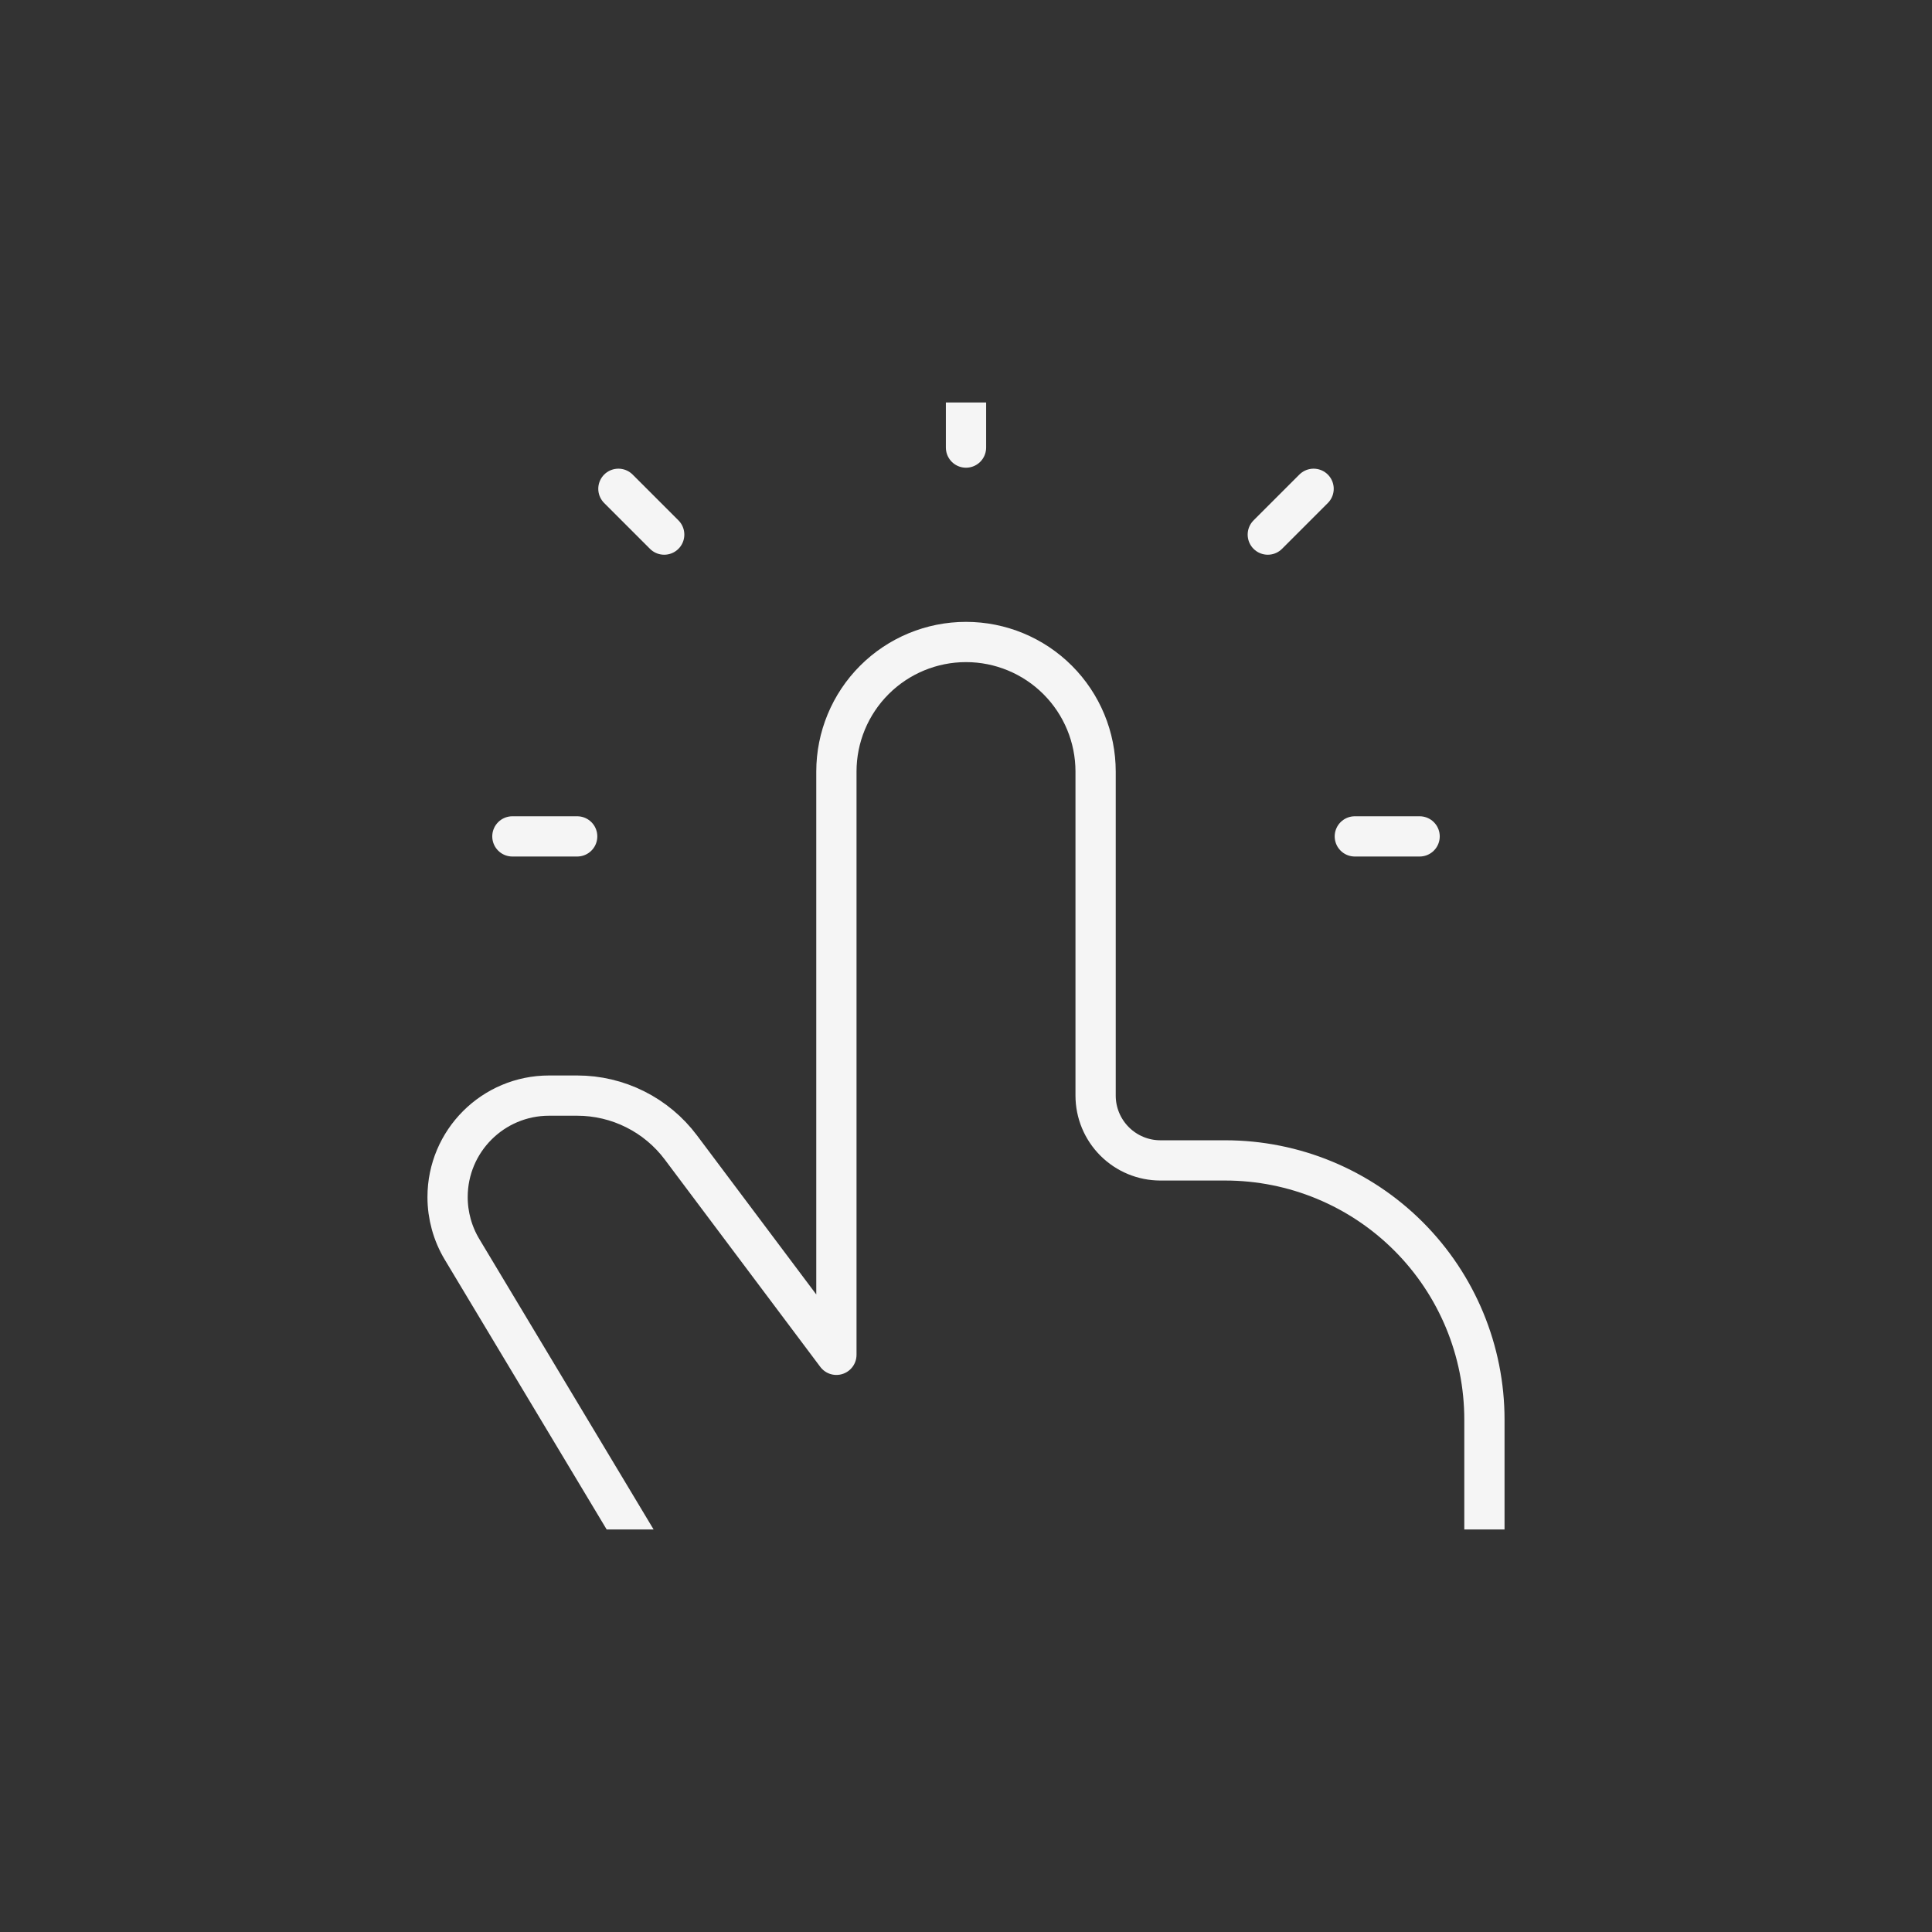 <svg width="48" height="48" viewBox="0 0 48 48" fill="none" xmlns="http://www.w3.org/2000/svg">
<rect x="0" y="0" width="48" height="48" fill="#333333" stroke="none"/>
<g clip-path="url(#clip0_29_20)">
<path d="M36.88 38.49V35.27C36.88 33.562 36.202 31.924 34.994 30.716C33.786 29.508 32.148 28.83 30.44 28.83H28.83C28.403 28.83 27.994 28.66 27.692 28.358C27.39 28.056 27.22 27.647 27.22 27.22V19.17C27.22 18.316 26.881 17.497 26.277 16.893C25.673 16.289 24.854 15.95 24 15.95V15.95C23.146 15.95 22.327 16.289 21.723 16.893C21.119 17.497 20.78 18.316 20.78 19.17V33.66L16.916 28.508C16.616 28.108 16.227 27.783 15.78 27.56C15.333 27.336 14.84 27.22 14.34 27.22H13.641C12.249 27.22 11.12 28.348 11.12 29.741C11.12 30.198 11.244 30.648 11.479 31.039L15.95 38.49M24 11.12V9.51M33.66 20.78H35.27M12.73 20.78H14.34M16.502 13.282L15.364 12.144M31.498 13.282L32.636 12.144" stroke="#F5F5F5" stroke-linecap="round" stroke-linejoin="round"/>
</g>
<defs>
<clipPath id="clip0_29_20">
<rect width="28" height="28" fill="white" transform="translate(10 10)"/>
</clipPath>
</defs>
</svg>
